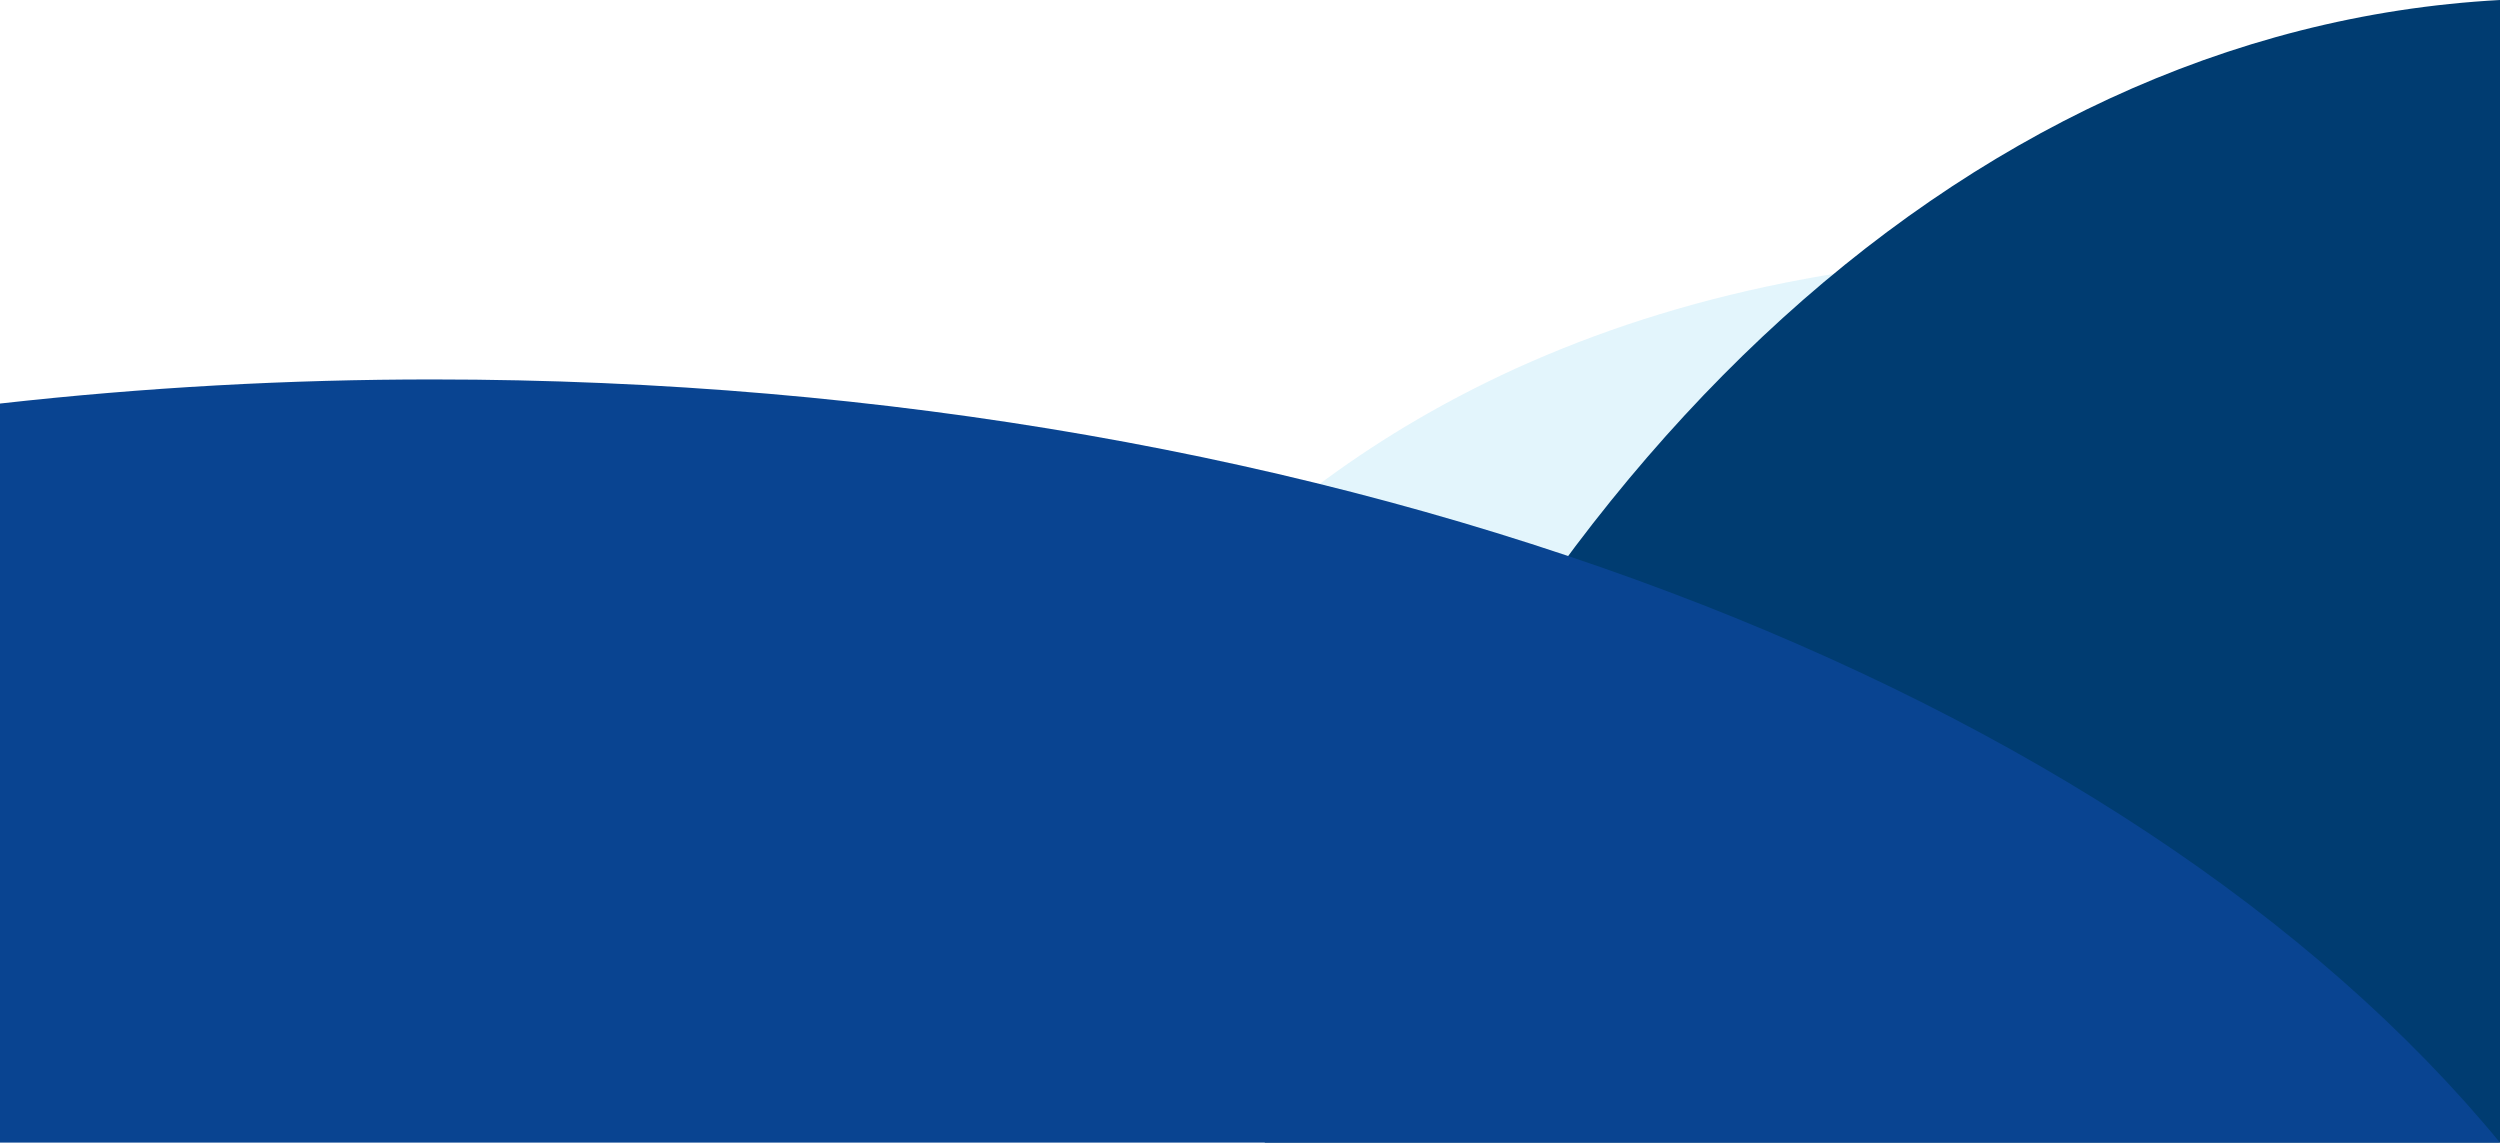 <svg width="1366" height="625" viewBox="0 0 1366 625" fill="none" xmlns="http://www.w3.org/2000/svg">
    <path opacity="0.4" d="M1366 604H499V603.973C499.222 602.785 500.47 596.32 503.275 585.651C506.081 574.981 511.059 557.853 518.808 536.955C527.649 513.172 537.944 489.957 549.636 467.44C564.251 439.251 581.022 412.235 599.8 386.632C646.535 322.729 705.941 269.152 774.307 229.249C794.36 217.559 815.07 207.036 836.334 197.732C859.28 187.714 882.785 179.031 906.733 171.728C919.278 167.893 932.231 164.339 945.229 161.165C958.528 157.918 972.248 154.979 986.006 152.428C1000.08 149.819 1014.58 147.544 1029.13 145.663C1043.99 143.743 1059.31 142.181 1074.66 141.023C1092.43 139.681 1109.76 139 1126.17 139C1141.57 139 1156.58 139.6 1170.77 140.783C1184.61 141.936 1198.05 143.676 1210.74 145.953C1222.73 148.089 1234.6 150.859 1246.3 154.251C1256.97 157.352 1267.45 161.077 1277.68 165.406C1287.11 169.403 1296.27 173.996 1305.12 179.156C1313.37 183.982 1321.29 189.355 1328.83 195.237C1335.97 200.822 1342.72 206.885 1349.04 213.383C1355.13 219.651 1360.79 226.315 1366 233.331L1366 604Z" fill="#B9E6F7"/>
    <path d="M1366 624.334H691C721.466 535.497 760.3 452.644 806.424 378.073C852.337 303.842 905.019 238.545 963.005 183.997C1021.78 128.708 1085.48 84.973 1152.33 54.007C1169.23 46.178 1186.55 39.082 1203.8 32.917C1221.19 26.7 1238.97 21.265 1256.65 16.762C1274.5 12.218 1292.7 8.506 1310.76 5.729C1329.01 2.923 1347.59 0.996 1366 0.002V624.334H1366Z" fill="#003C71"/>
    <path d="M0 624.333V220.496C78.652 211.684 157.736 207.289 236.88 207.333C733.608 207.333 1162.91 377.533 1366 624.333H0Z" fill="#094491"/>
</svg>
